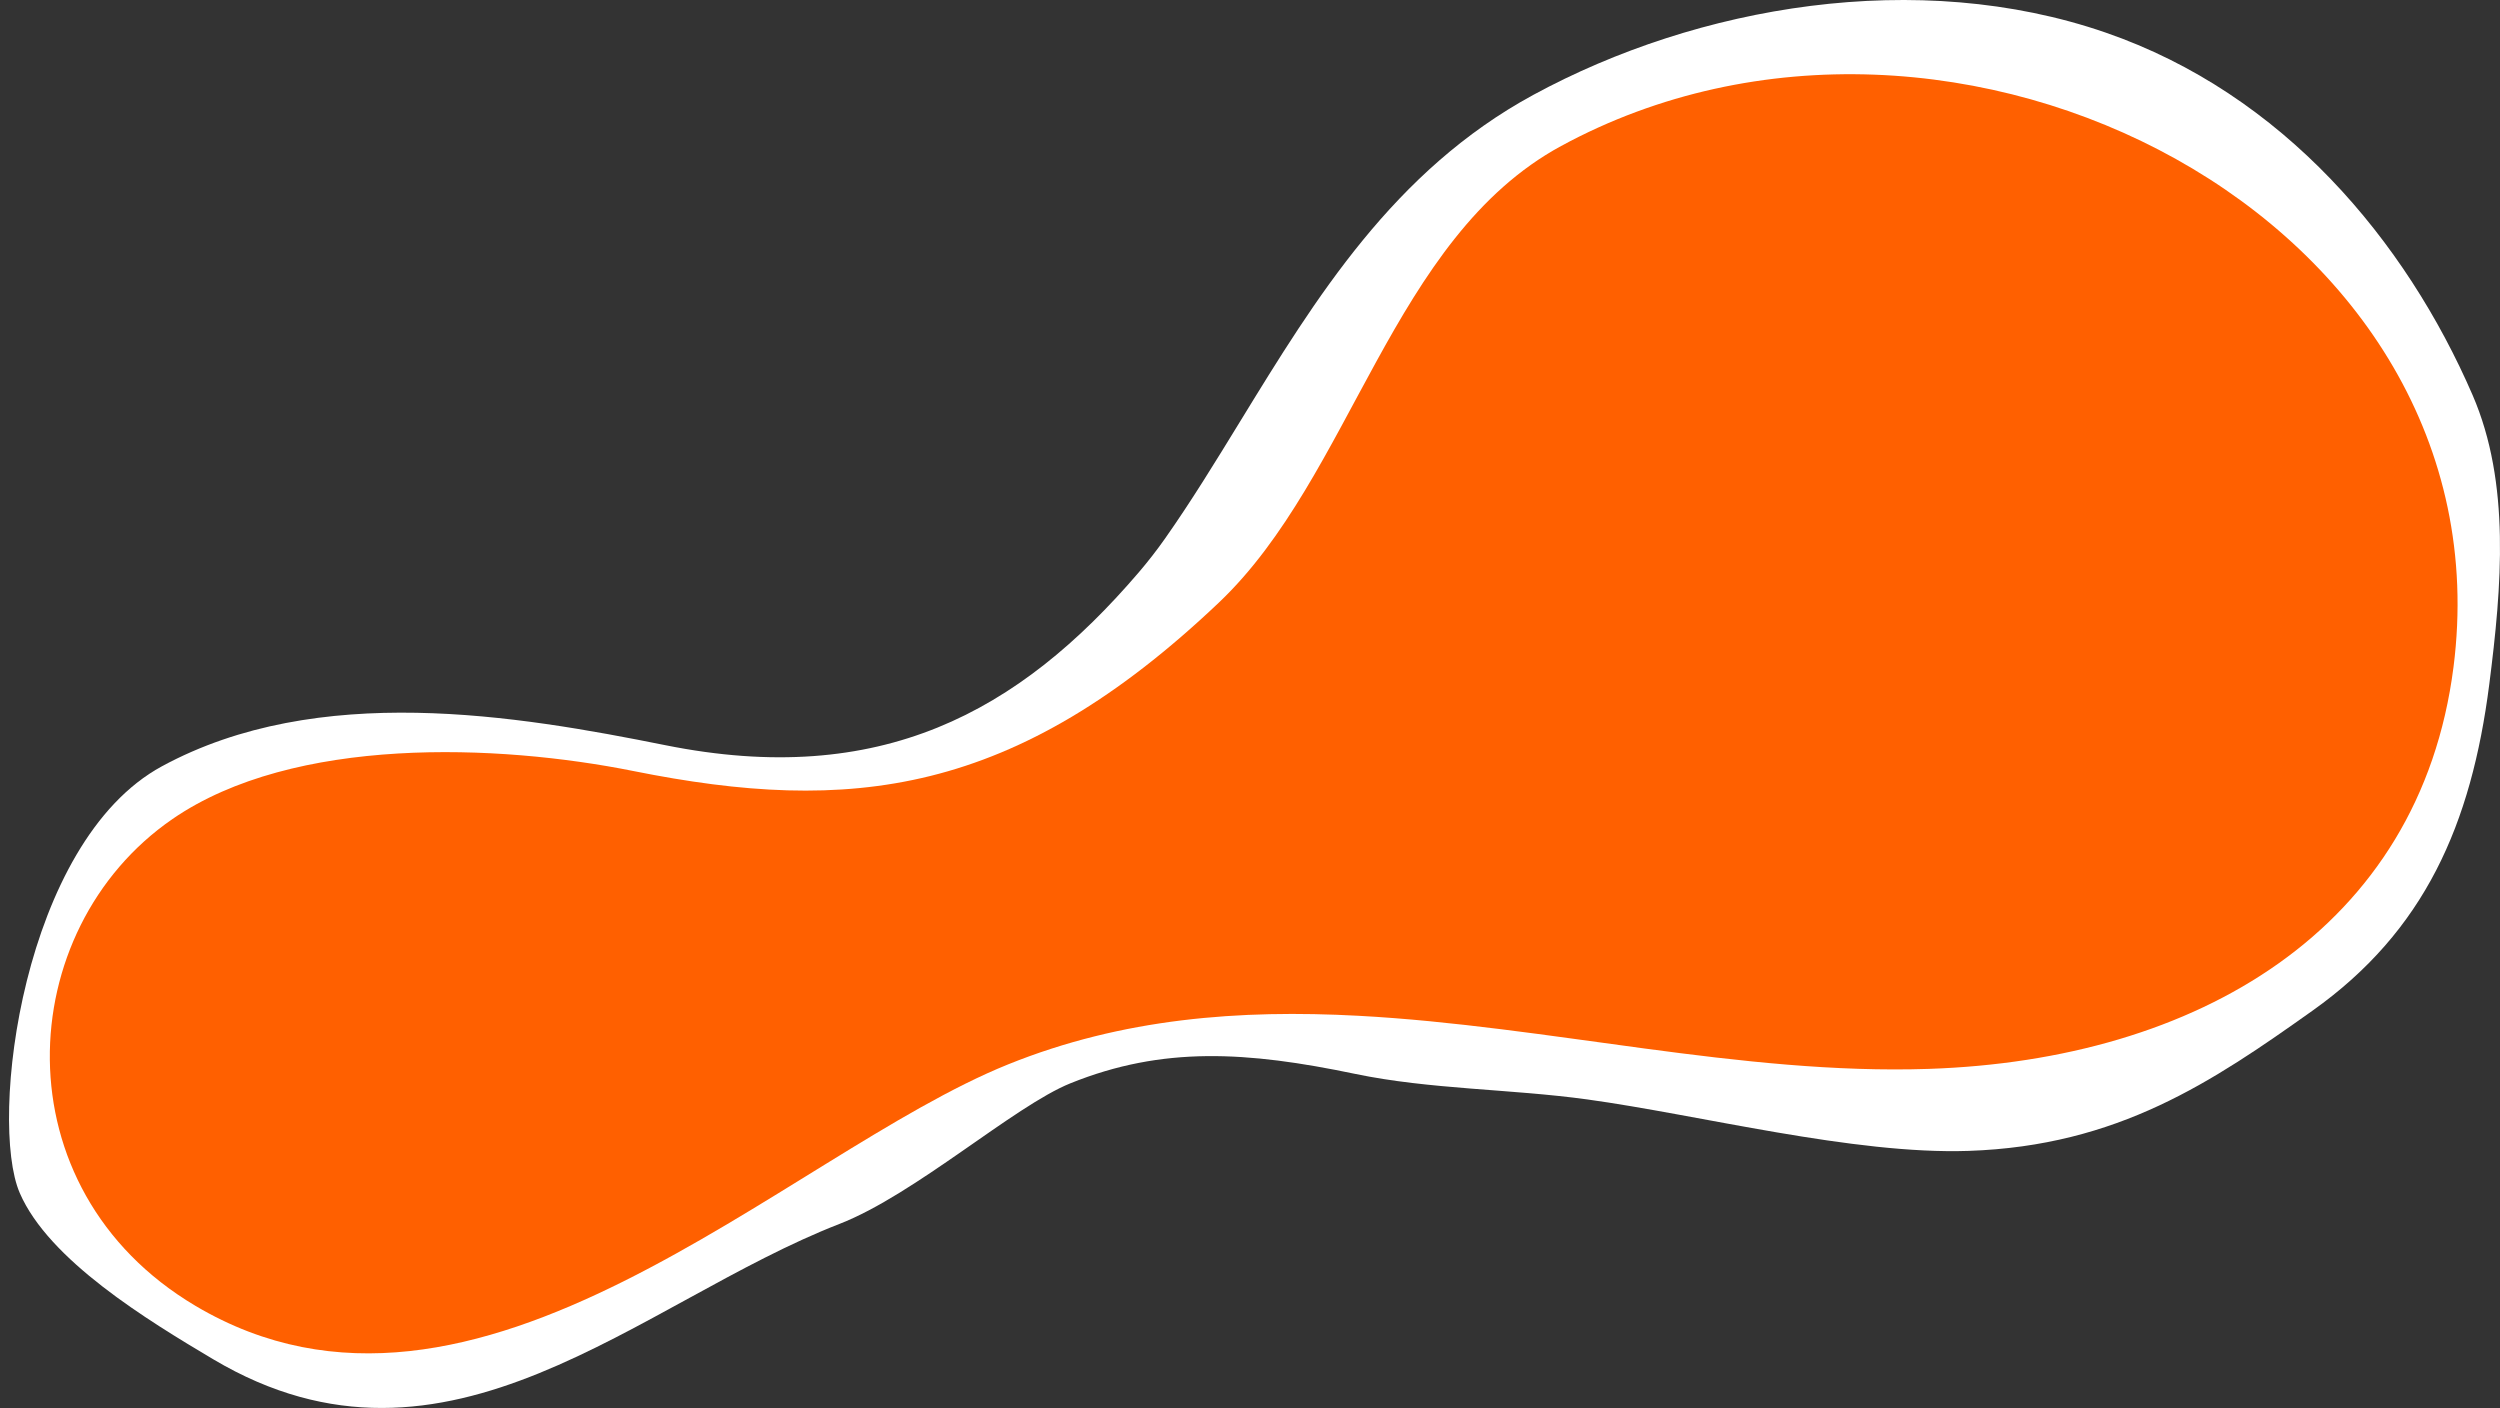 <svg id="eukvGWpi7qo1" xmlns="http://www.w3.org/2000/svg" xmlns:xlink="http://www.w3.org/1999/xlink" viewBox="0 0 660 371.704" shape-rendering="geometricPrecision" text-rendering="geometricPrecision" width="660" height="371.704">
<rect x="0" y="0" width="660" height="371.704" fill="#333333" stroke="none"/>
<style><![CDATA[
#eukvGWpi7qo2 {animation: eukvGWpi7qo2__m 18000ms linear infinite normal forwards}@keyframes eukvGWpi7qo2__m { 0% {d: path('M5.217,314.952C-3.035,295.897,5.917,222.272,42.759,202.294C84.004,179.928,136.474,188.864,175.69,196.738C232.337,208.113,268.924,188.125,300.564,151.185C303.057,148.274,305.423,145.232,307.593,142.144C314.482,132.34,320.781,122.059,327.45,111.174C347.364,78.672,367.956,45.063,404.795,25.051C448.238,1.452,506.283,-8.514,555.848,8.587C602.815,24.791,635.151,63.639,652.76,104.293C662.818,127.514,660.456,154.931,657.168,180.662C652.432,217.705,640.087,245.798,610.504,266.817C584.073,285.596,559.166,302.514,519.671,303.836C489.326,304.851,448.708,294.334,419.041,290.249C398.82,287.465,377.512,287.626,357.75,283.505C329.151,277.542,306.984,276.142,282.588,285.992C267.755,291.98,241.579,315.352,221.634,323.109C168.64,343.719,118.299,395.66,56.343,358.878C38.82,348.476,12.891,332.674,5.218,314.958C5.218,314.958,5.217,314.952,5.217,314.952Z')} 33.333% {d: path('M5.217,314.952C-3.035,295.897,9.419,223.204,43.08,203.597C71.297,187.16,103.743,180.662,183.353,198.125C235.441,212.047,274.202,185.852,283.185,176.117C300.167,161.723,301.3,155.72,311.49,137.489C317.336,127.03,320.781,122.059,327.45,111.174C347.364,78.672,365.771,40.373,404.795,25.051C457.774,4.25,509.361,5.881,558.926,22.982C605.893,39.186,623.737,63.811,641.346,104.465C651.404,127.686,660.456,154.931,657.168,180.662C652.432,217.705,638.148,239.417,608.565,260.436C582.134,279.215,564.704,293.271,525.209,294.593C494.864,295.608,459.344,294.334,429.677,290.249C409.456,287.465,378.335,285.128,358.573,281.007C329.974,275.044,298.598,280.399,274.202,290.249C259.369,296.237,218.283,323.363,198.338,331.12C145.344,351.73,125.284,376.077,56.343,358.878C38.82,348.476,5.334,331.12,5.218,314.958C5.218,314.958,5.217,314.952,5.217,314.952Z')} 66.667% {d: path('M5.217,314.952C2.069,299.215,-8.652,215.824,36.842,194.521C56.343,185.852,51.576,176.116,139.019,176.117C168.01,176.117,245.812,183.521,266.123,160.184C275.86,151.531,293.017,147.314,299.197,136.655C305.564,126.523,312.687,113.219,319.356,102.334C339.27,69.832,366.864,42.718,404.795,25.051C453.006,2.851,511.71,16.864,561.275,33.965C607.731,53.249,605.978,55.878,633.15,93.569C647.949,114.096,660.456,154.931,657.168,180.662C652.432,217.705,650.462,251.359,620.879,272.378C594.448,291.157,565.71,306.994,526.215,308.316C495.87,309.331,456.835,303.3,427.168,299.215C406.947,296.431,377.923,286.377,358.161,282.256C299.197,262.445,302.791,278.271,278.395,288.12C263.562,294.108,224.328,336.597,204.533,344.728C138.856,371.704,85.79,364.005,56.343,358.878C36.842,352.688,20.105,344.728,5.218,314.958C5.218,314.958,5.217,314.952,5.217,314.952Z')} 100% {d: path('M5.217,314.952C-3.035,295.897,5.917,222.272,42.759,202.294C84.004,179.928,136.474,188.864,175.69,196.738C232.337,208.113,268.924,188.125,300.564,151.185C303.057,148.274,305.423,145.232,307.593,142.144C314.482,132.34,320.781,122.059,327.45,111.174C347.364,78.672,367.956,45.063,404.795,25.051C448.238,1.452,506.283,-8.514,555.848,8.587C602.815,24.791,635.151,63.639,652.76,104.293C662.818,127.514,660.456,154.931,657.168,180.662C652.432,217.705,640.087,245.798,610.504,266.817C584.073,285.596,559.166,302.514,519.671,303.836C489.326,304.851,448.708,294.334,419.041,290.249C398.82,287.465,377.512,287.626,357.75,283.505C329.151,277.542,306.984,276.142,282.588,285.992C267.755,291.98,241.579,315.352,221.634,323.109C168.64,343.719,118.299,395.66,56.343,358.878C38.82,348.476,12.891,332.674,5.218,314.958C5.218,314.958,5.217,314.952,5.217,314.952Z')}} #eukvGWpi7qo3 {animation: eukvGWpi7qo3__m 18000ms linear infinite normal forwards}@keyframes eukvGWpi7qo3__m { 0% {d: path('M647.725,176.116C662.811,58.08,515.701,-17.713,412.129,38.549C367.413,62.839,356.979,125.658,321.809,159.057C267.771,210.374,224.299,215.013,167.256,203.56C131.532,196.387,77.603,194.16,45.547,216.216C3.175,245.371,-0.458,313.837,51.576,344.728C125.738,388.756,207.236,304.781,266.123,281.007C296.408,268.781,327.377,266.491,358.573,268.164C408.833,270.858,459.684,283.844,509.218,282.187C579.785,279.826,638.855,245.521,647.725,176.117L647.725,176.116Z')} 33.333% {d: path('M647.725,176.116C637.352,54.949,531.047,0.001,412.129,38.549C363.721,54.24,353.687,98.234,320.161,150.977C287.542,202.294,243.395,224.451,154.409,207.694C118.685,200.521,75.953,188.452,45.547,216.216C7.566,250.898,-6.632,329.938,51.576,344.728C135.166,365.968,196.315,314.958,266.123,281.007C296.408,268.781,327.377,266.491,358.573,268.164C412.129,272.876,459.684,283.844,509.218,282.187C582.416,272.882,638.855,245.521,647.725,176.117L647.725,176.116Z')} 66.667% {d: path('M647.725,176.116C647.725,83.063,529.515,-4.438,412.129,38.549C357.75,58.463,332.205,112.695,314.042,136.655C273.555,190.065,219.185,190.369,165.857,185.852C81.936,185.836,70.747,185.852,36.842,207.694C-6.396,235.549,-6.632,329.938,51.576,344.728C135.166,365.968,199.83,344.728,266.123,281.007C290.321,249.989,339.293,260.436,358.573,268.164C427.377,290.249,459.748,290.249,506.447,290.249C574.975,290.249,639.11,273.71,647.725,176.117L647.725,176.116Z')} 100% {d: path('M647.725,176.116C662.811,58.08,515.701,-17.713,412.129,38.549C367.413,62.839,356.979,125.658,321.809,159.057C267.771,210.374,224.299,215.013,167.256,203.56C131.532,196.387,77.603,194.16,45.547,216.216C3.175,245.371,-0.458,313.837,51.576,344.728C125.738,388.756,207.236,304.781,266.123,281.007C296.408,268.781,327.377,266.491,358.573,268.164C408.833,270.858,459.684,283.844,509.218,282.187C579.785,279.826,638.855,245.521,647.725,176.117L647.725,176.116Z')}}
]]></style>
<path id="eukvGWpi7qo2" d="M5.217,314.952c-8.252-19.055.7-92.68,37.542-112.658c41.244-22.366,93.715-13.43,132.931-5.556c56.647,11.375,93.234-8.613,124.874-45.553c2.493-2.911,4.859-5.953,7.029-9.041c6.889-9.804,13.188-20.085,19.857-30.97c19.914-32.502,40.506-66.111,77.345-86.123C448.238,1.452,506.283,-8.514,555.848,8.587c46.967,16.204,79.303,55.052,96.912,95.706c10.058,23.221,7.696,50.638,4.408,76.369-4.736,37.043-17.081,65.136-46.664,86.155-26.431,18.779-51.338,35.697-90.833,37.019-30.345,1.015-70.963-9.502-100.63-13.587-20.221-2.784-41.529-2.623-61.291-6.744-28.599-5.963-50.766-7.363-75.162,2.487-14.833,5.988-41.009,29.36-60.954,37.117-52.994,20.61-103.335,72.551-165.291,35.769-17.523-10.402-43.452-26.204-51.125-43.92c0,0-.001-.006-.001-.006Z" fill="#fff" stroke-width="0"/><path id="eukvGWpi7qo3" d="M647.725,176.116C662.811,58.08,515.701,-17.713,412.129,38.549c-44.716,24.29-55.15,87.109-90.32,120.508-54.038,51.317-97.511,55.956-154.554,44.503-35.724-7.173-89.653-9.4-121.709,12.656-42.372,29.155-46.005,97.621,6.029,128.512c74.162,44.028,155.66-39.947,214.547-63.721c30.285-12.226,61.254-14.516,92.45-12.843c50.26,2.694,101.111,15.68,150.645,14.023c70.567-2.361,129.637-36.666,138.507-106.07v-.001Z" fill="#ff6000" stroke-width="0"/></svg>
